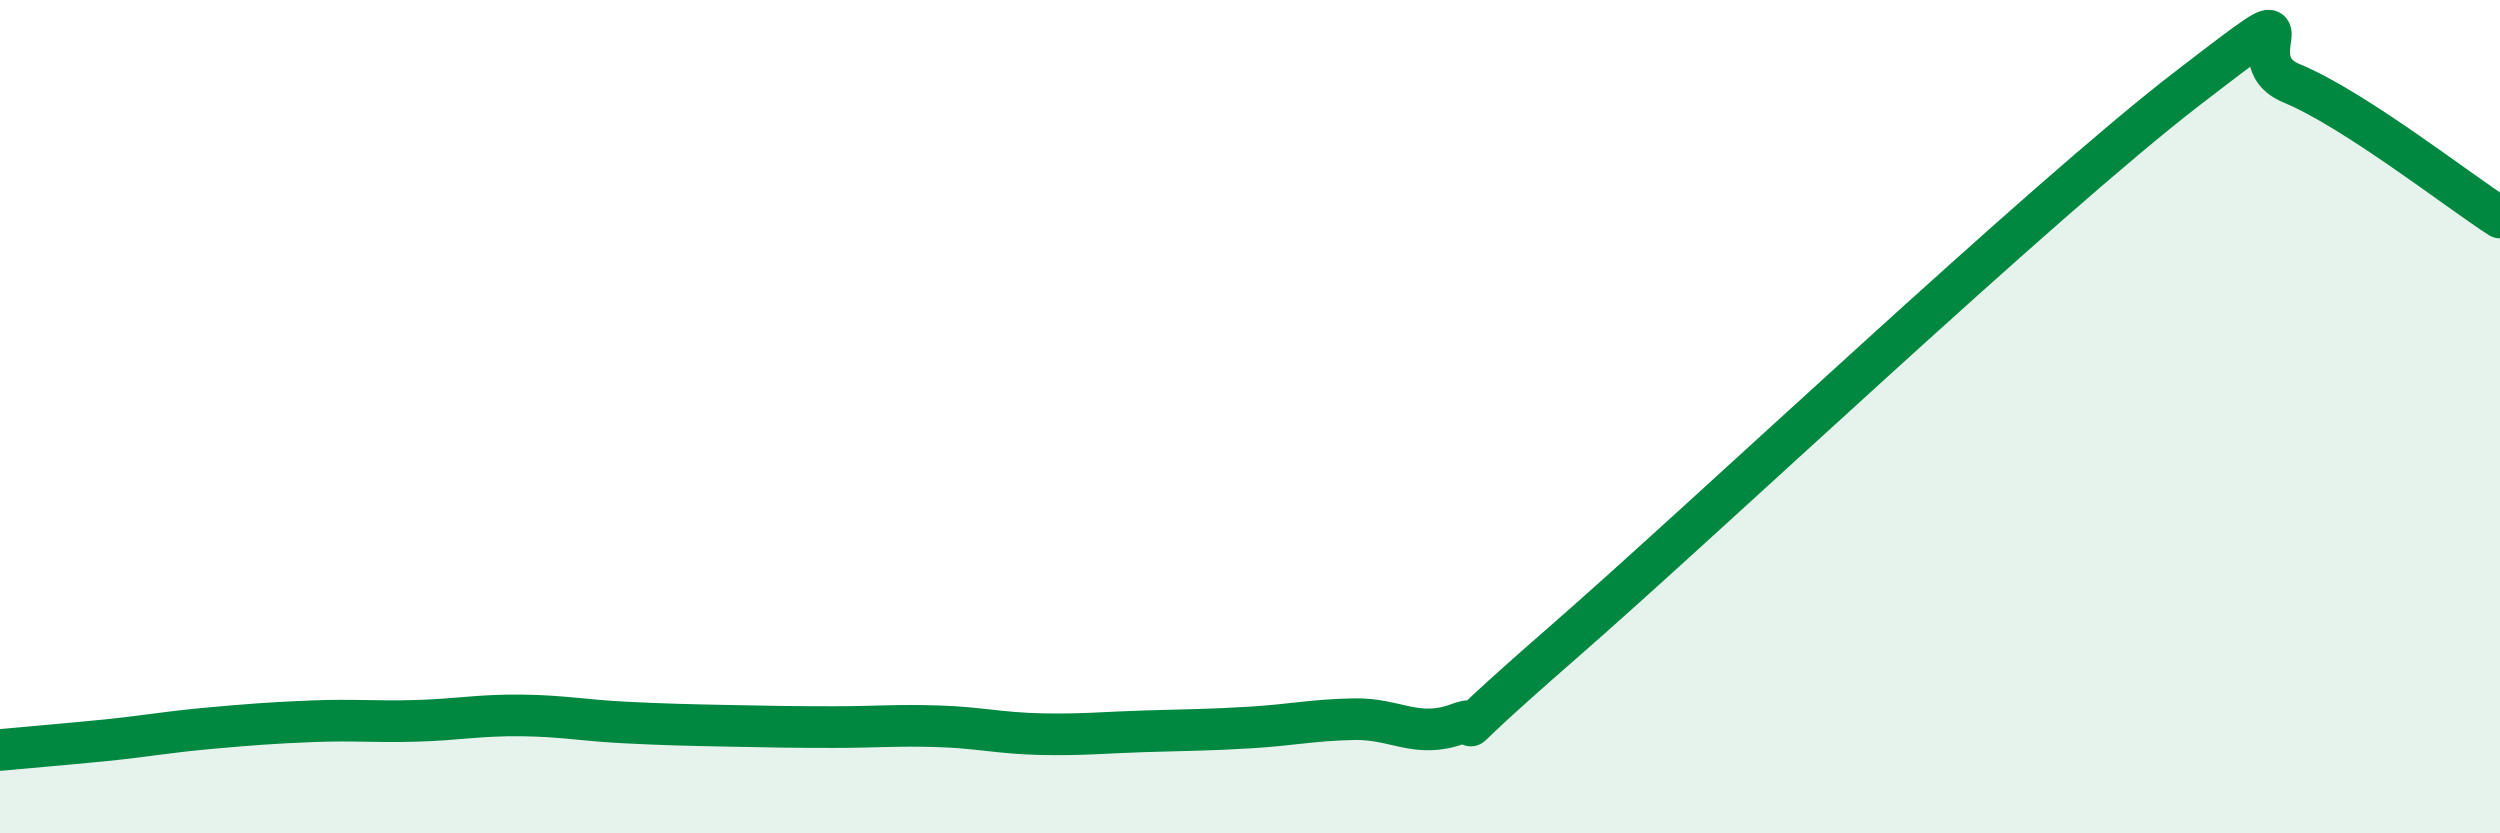 
    <svg width="60" height="20" viewBox="0 0 60 20" xmlns="http://www.w3.org/2000/svg">
      <path
        d="M 0,18 C 0.5,17.95 1.5,17.87 2.5,17.77 C 3.5,17.67 4,17.57 5,17.48 C 6,17.39 6.5,17.35 7.5,17.31 C 8.5,17.27 9,17.33 10,17.3 C 11,17.27 11.5,17.16 12.5,17.17 C 13.5,17.18 14,17.29 15,17.34 C 16,17.39 16.5,17.4 17.5,17.42 C 18.5,17.44 19,17.45 20,17.45 C 21,17.45 21.5,17.4 22.5,17.43 C 23.5,17.46 24,17.6 25,17.62 C 26,17.64 26.5,17.58 27.5,17.55 C 28.5,17.52 29,17.52 30,17.46 C 31,17.4 31.5,17.28 32.5,17.26 C 33.5,17.24 34,17.74 35,17.37 C 36,17 34,18.48 37.5,15.43 C 41,12.38 49,4.81 52.5,2.12 C 56,-0.57 53.5,1.38 55,2 C 56.5,2.62 59,4.58 60,5.22L60 20L0 20Z"
        fill="#008740"
        opacity="0.1"
        stroke-linecap="round"
        stroke-linejoin="round"
      />
      <path
        d="M 0,18 C 0.5,17.95 1.5,17.87 2.5,17.77 C 3.5,17.67 4,17.57 5,17.48 C 6,17.39 6.5,17.35 7.5,17.31 C 8.5,17.27 9,17.33 10,17.3 C 11,17.27 11.5,17.16 12.5,17.17 C 13.5,17.18 14,17.29 15,17.34 C 16,17.39 16.5,17.4 17.5,17.42 C 18.5,17.44 19,17.45 20,17.45 C 21,17.45 21.5,17.4 22.5,17.43 C 23.5,17.46 24,17.6 25,17.62 C 26,17.64 26.5,17.58 27.5,17.55 C 28.5,17.52 29,17.52 30,17.46 C 31,17.4 31.5,17.28 32.5,17.26 C 33.5,17.24 34,17.74 35,17.37 C 36,17 34,18.48 37.5,15.43 C 41,12.38 49,4.81 52.5,2.12 C 56,-0.57 53.5,1.38 55,2 C 56.5,2.62 59,4.58 60,5.22"
        stroke="#008740"
        stroke-width="1"
        fill="none"
        stroke-linecap="round"
        stroke-linejoin="round"
      />
    </svg>
  